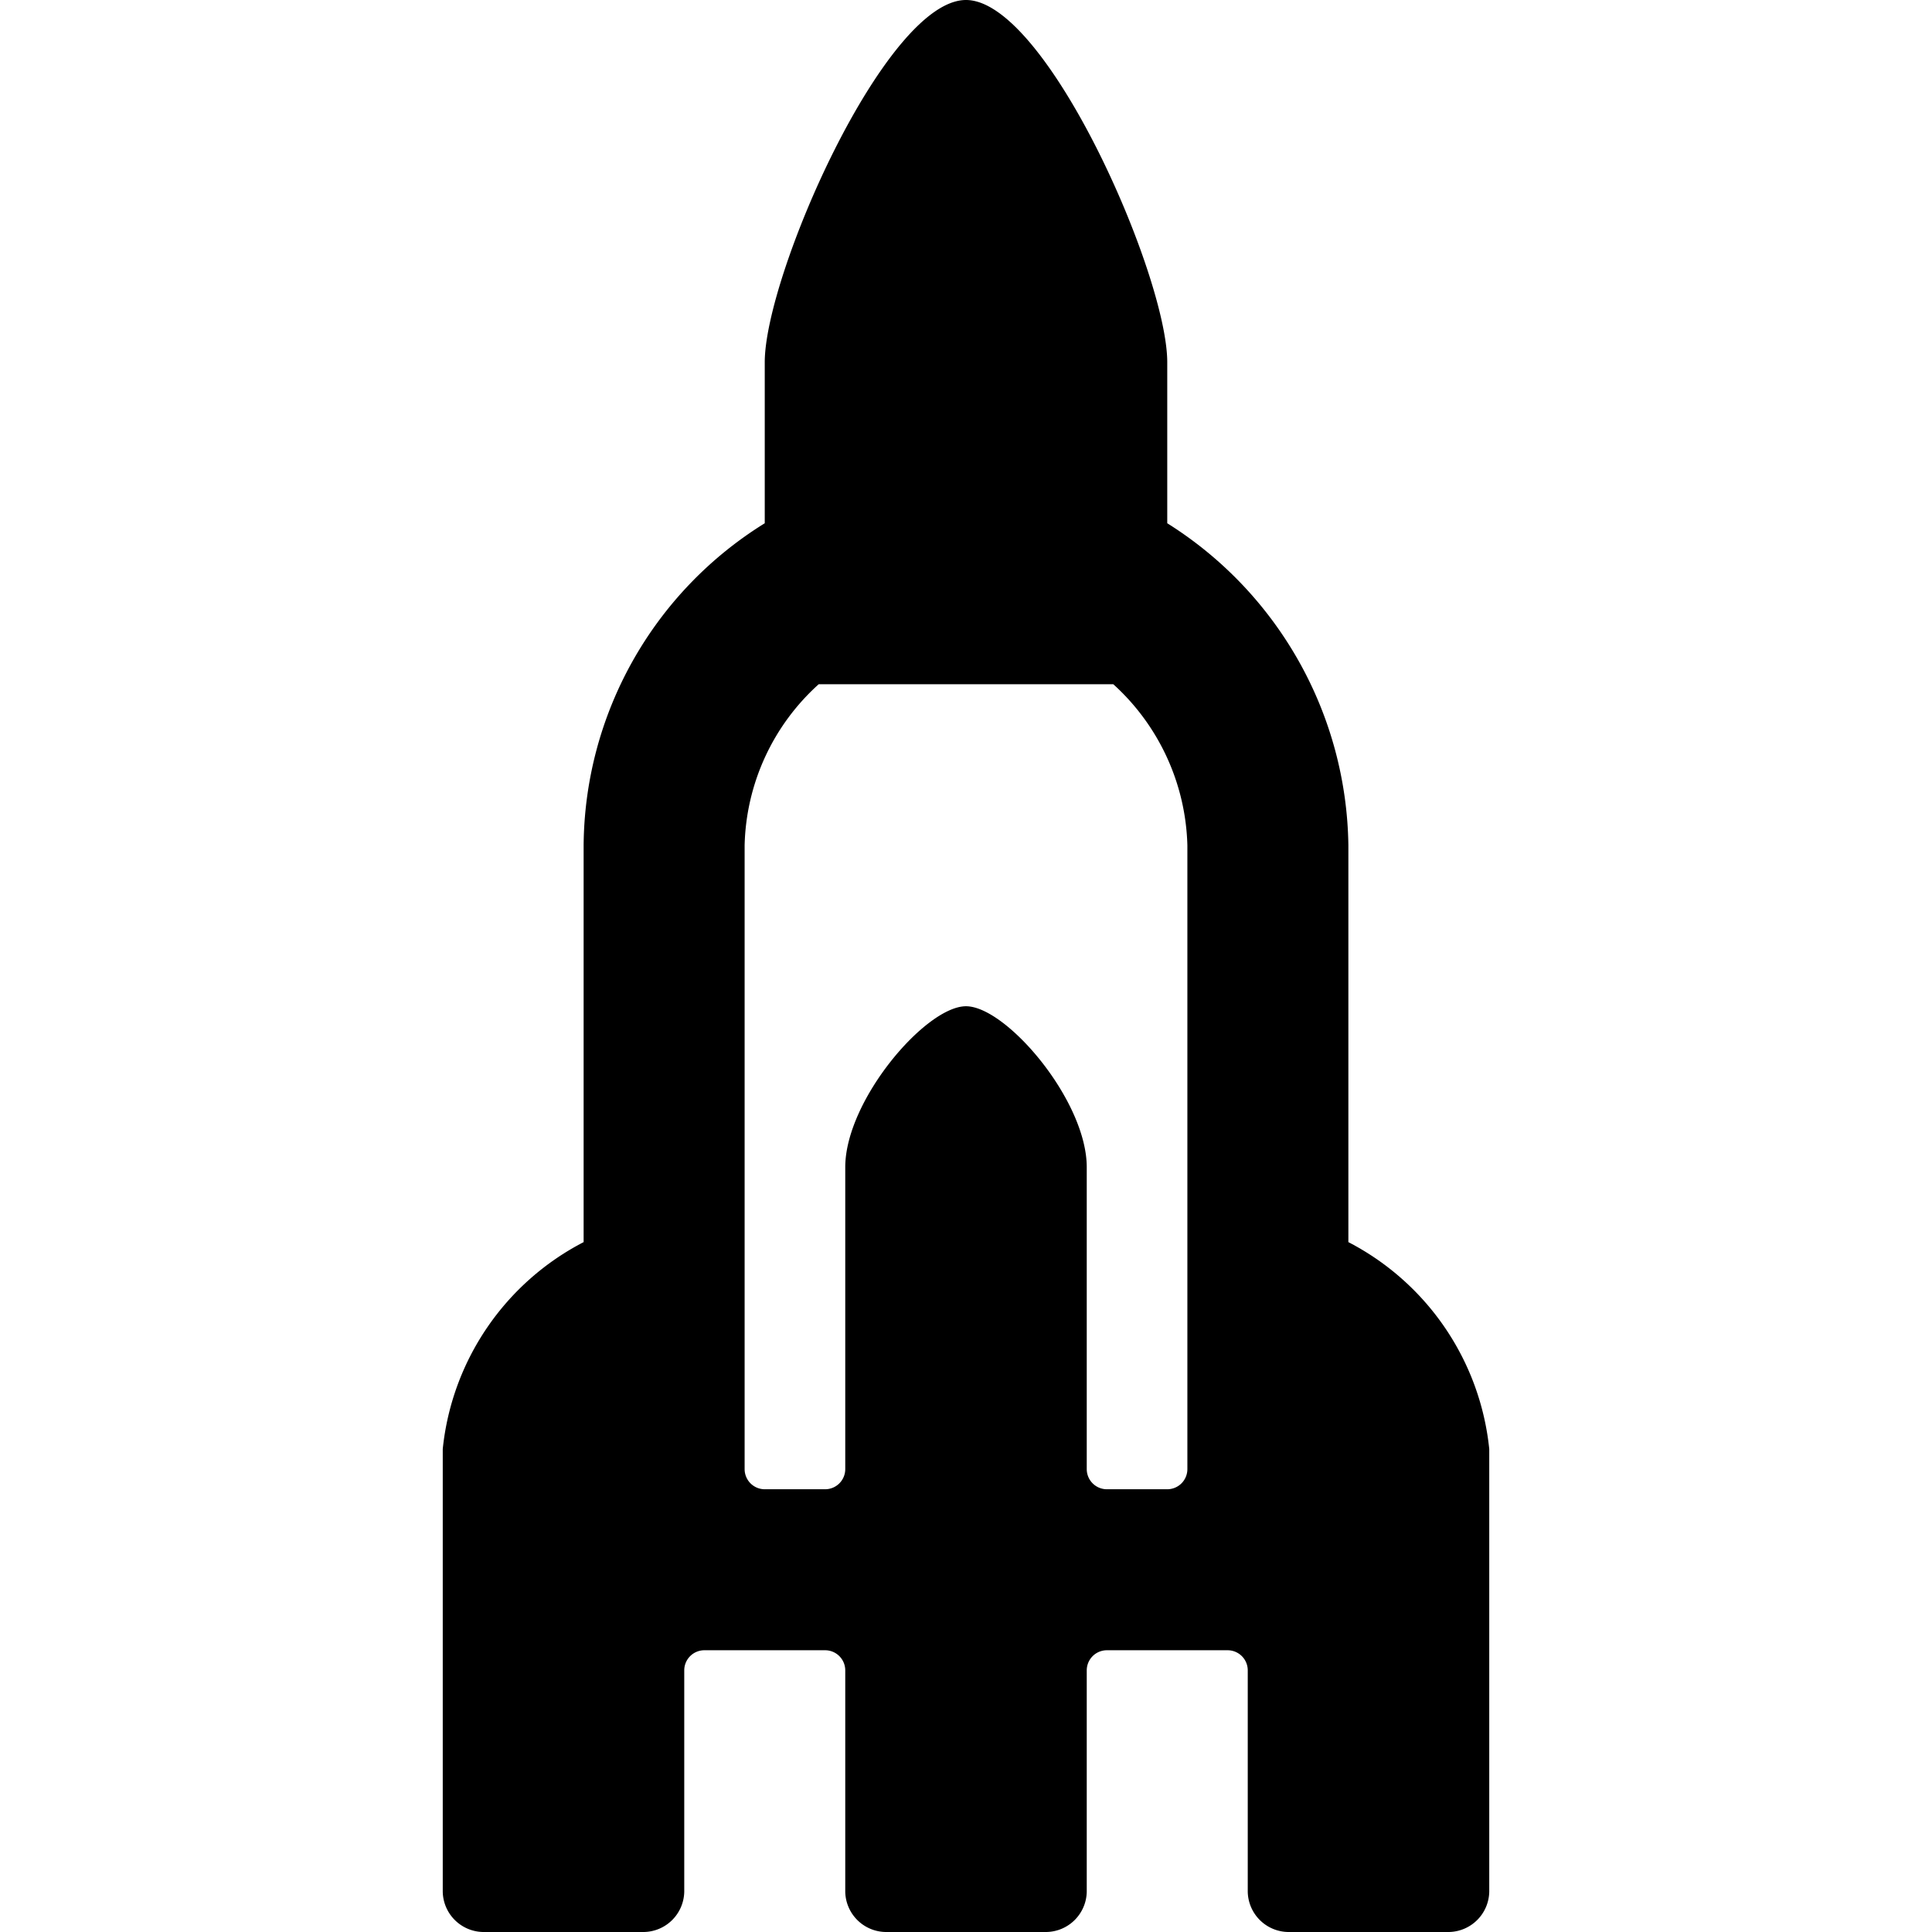 <svg xmlns="http://www.w3.org/2000/svg" viewBox="0 0 24 24"><path d="M16.75 15.43V10.5a4.8 4.8 0 0 0 -2.25 -4v-2C14.5 3.42 13 0 12 0S9.5 3.42 9.5 4.5v2a4.75 4.75 0 0 0 -2.25 4v4.93A3.27 3.27 0 0 0 5.5 18v5.5a0.51 0.51 0 0 0 0.5 0.5h2a0.51 0.51 0 0 0 0.5 -0.5v-2.75a0.25 0.25 0 0 1 0.25 -0.25h1.5a0.25 0.25 0 0 1 0.25 0.25v2.75a0.51 0.51 0 0 0 0.5 0.5h2a0.51 0.51 0 0 0 0.5 -0.5v-2.75a0.25 0.25 0 0 1 0.25 -0.25h1.5a0.25 0.25 0 0 1 0.25 0.25v2.75a0.51 0.51 0 0 0 0.5 0.5h2a0.51 0.51 0 0 0 0.5 -0.5V18a3.27 3.27 0 0 0 -1.75 -2.57Zm-2 2.82a0.25 0.25 0 0 1 -0.25 0.25h-0.75a0.25 0.25 0 0 1 -0.25 -0.25V14.5c0 -0.83 -1 -2 -1.5 -2s-1.5 1.17 -1.5 2v3.75a0.25 0.25 0 0 1 -0.25 0.25H9.5a0.25 0.25 0 0 1 -0.25 -0.25V10.5a2.78 2.78 0 0 1 0.92 -2h3.66a2.8 2.8 0 0 1 0.92 2Z" fill="#000000" stroke-width="1"></path></svg>